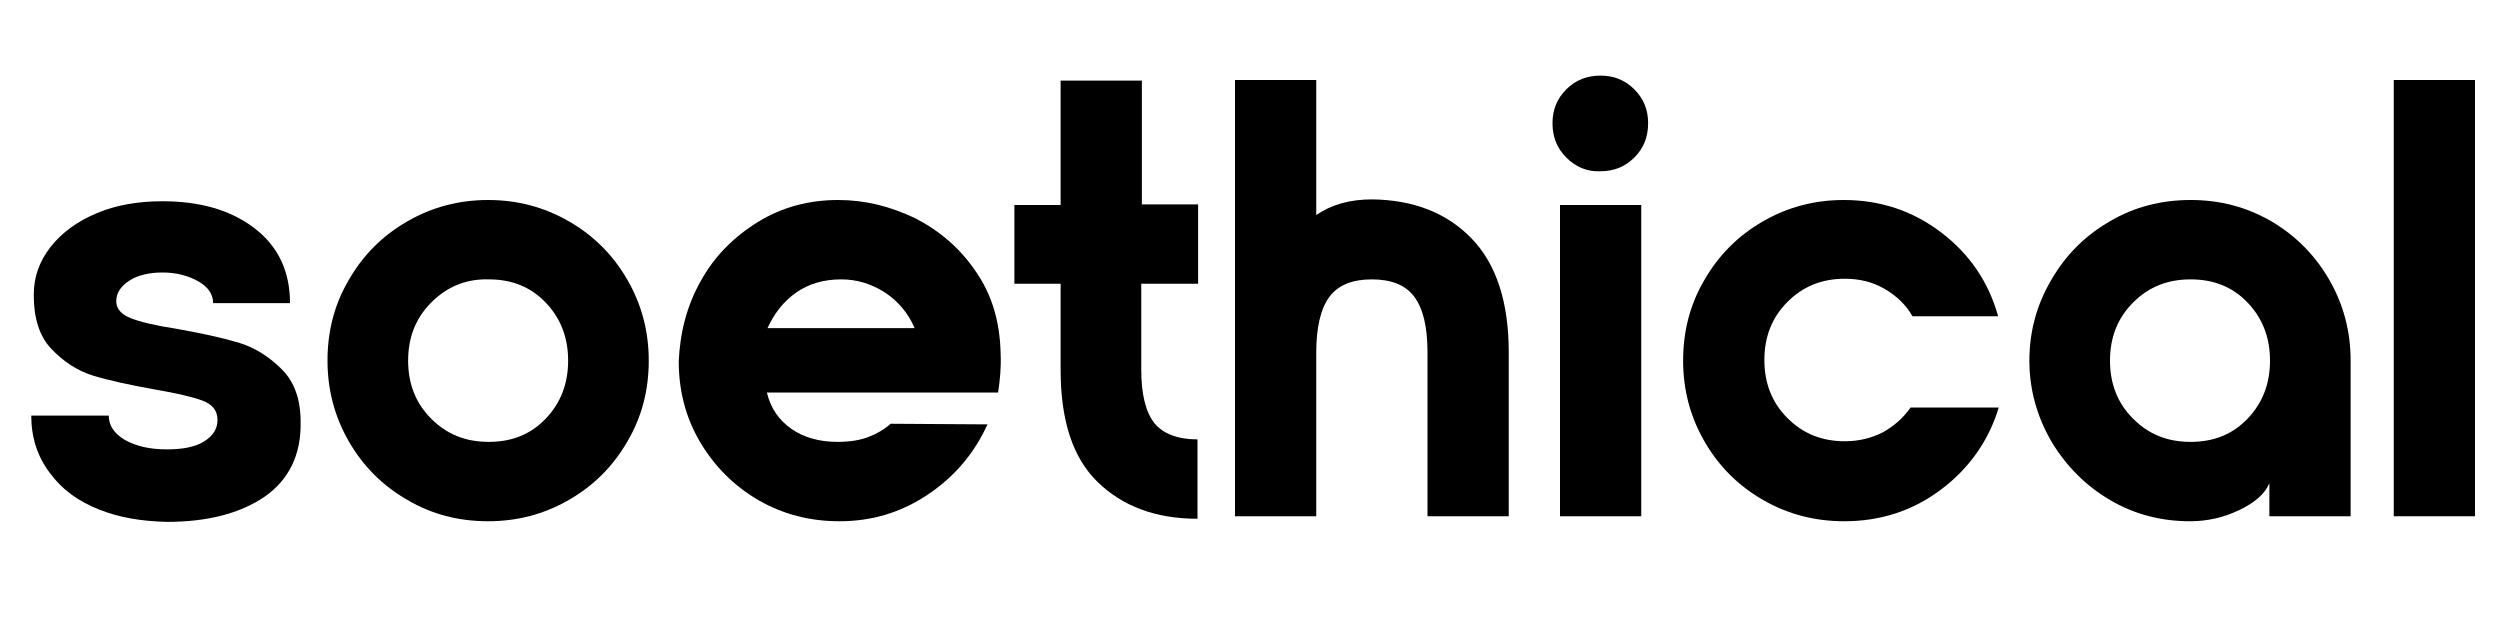 <svg xml:space="preserve" style="enable-background:new 0 0 400 100;" viewBox="0 0 400 100" y="0px" x="0px" xmlns:xlink="http://www.w3.org/1999/xlink" xmlns="http://www.w3.org/2000/svg" id="Layer_1" version="1.1">
<g>
	<path d="M15.8,81.5c-3.3-1.3-5.9-3.2-7.8-5.8C6,73.1,5,70,5,66.5h12.4c0,1.6,0.9,2.9,2.6,3.9c1.8,1,4,1.5,6.7,1.5
		c2.6,0,4.6-0.4,6-1.3c1.4-0.9,2.1-2,2.1-3.4c0-1.5-0.8-2.5-2.4-3.1c-1.6-0.6-4.2-1.2-7.7-1.8c-3.9-0.7-7.2-1.4-9.8-2.2
		c-2.6-0.8-4.8-2.3-6.7-4.3c-1.9-2-2.8-4.9-2.8-8.6c0-2.9,0.9-5.4,2.7-7.7c1.8-2.3,4.3-4.1,7.4-5.4c3.1-1.3,6.6-1.9,10.5-1.9
		c6,0,10.9,1.4,14.7,4.3c3.8,2.9,5.7,6.9,5.7,12H34.1c0-1.4-0.8-2.6-2.4-3.5c-1.6-0.9-3.5-1.4-5.7-1.4c-2.1,0-3.9,0.4-5.3,1.3
		c-1.4,0.9-2.1,2-2.1,3.3c0,1.2,0.8,2.1,2.3,2.7c1.5,0.6,4,1.2,7.3,1.7c3.9,0.7,7.2,1.4,9.9,2.2c2.7,0.8,5,2.3,7,4.3
		c2,2,3,4.8,3,8.4c0.1,5.3-1.9,9.3-5.8,12c-4,2.7-9.2,4-15.6,4C22.6,83.4,19,82.8,15.8,81.5z"></path>
	<path d="M91,35.4c4,2.3,7.1,5.4,9.4,9.4c2.3,4,3.4,8.3,3.4,12.9c0,4.7-1.1,9-3.4,12.9c-2.3,4-5.4,7.1-9.4,9.4
		c-4,2.3-8.3,3.4-12.9,3.4c-4.7,0-9-1.1-12.9-3.4c-4-2.3-7.1-5.4-9.4-9.4c-2.3-4-3.4-8.3-3.4-12.9c0-4.7,1.1-9,3.4-12.9
		c2.3-4,5.4-7.1,9.4-9.4c4-2.3,8.3-3.4,12.9-3.4C82.7,32,87,33.1,91,35.4z M69,48.4c-2.5,2.5-3.7,5.6-3.7,9.3c0,3.7,1.2,6.8,3.7,9.3
		c2.5,2.5,5.5,3.7,9.2,3.7c3.7,0,6.7-1.2,9.1-3.7s3.6-5.6,3.6-9.3c0-3.7-1.2-6.8-3.6-9.3s-5.4-3.7-9.1-3.7
		C74.5,44.6,71.5,45.9,69,48.4z"></path>
	<path d="M112.1,45c2.2-4,5.3-7.1,9.2-9.5c3.9-2.4,8.2-3.5,12.8-3.5c4.3,0,8.3,1,12.3,2.9c3.9,2,7.2,4.8,9.7,8.5
		c2.6,3.7,3.9,8.1,4,13.2c0.1,2.1-0.1,4.2-0.4,6.2h-37c0.6,2.5,1.9,4.4,3.9,5.8c2,1.4,4.5,2.1,7.4,2.1c2.1,0,3.7-0.3,5-0.8
		c1.3-0.5,2.5-1.2,3.5-2.1l15.5,0.1c-2.1,4.6-5.2,8.3-9.5,11.2c-4.3,2.9-9,4.3-14.2,4.3c-4.7,0-9-1.1-13-3.4c-3.9-2.3-7-5.4-9.3-9.3
		c-2.3-3.9-3.4-8.2-3.4-12.9C108.8,53.2,109.9,48.9,112.1,45z M146.3,52.4c-1-2.3-2.6-4.2-4.7-5.6c-2.2-1.4-4.5-2.1-7-2.1
		c-2.8,0-5.2,0.7-7.2,2.1c-2,1.4-3.5,3.3-4.6,5.7H146.3z"></path>
	<path d="M182.6,45.4v13.7c0,4,0.7,6.8,2.1,8.6c1.4,1.7,3.7,2.6,6.9,2.6v12.7c-6.7,0-12-2-16-5.9c-4-3.9-5.9-9.9-5.9-17.9V45.4h-7.4
		V32.8h7.4V12.9h13v19.8h9v12.7H182.6z"></path>
	<path d="M235.4,38.1c4,4.1,6,10.2,6,18.3v26.2h-13V56.4c0-4.1-0.7-7-2.1-8.9c-1.4-1.9-3.7-2.8-6.8-2.8s-5.4,0.9-6.8,2.8
		c-1.4,1.9-2.1,4.9-2.1,8.9v26.2h-13V12.8h13v21.6c2.5-1.7,5.4-2.5,9-2.5C226.1,32,231.4,34,235.4,38.1z"></path>
	<path d="M250.6,25.2c-1.5-1.5-2.2-3.3-2.2-5.5c0-2.1,0.7-3.9,2.2-5.4c1.5-1.5,3.3-2.2,5.5-2.2c2.1,0,3.9,0.7,5.4,2.2
		c1.5,1.5,2.2,3.3,2.2,5.4c0,2.2-0.7,4-2.2,5.5c-1.5,1.5-3.3,2.2-5.4,2.2C253.9,27.5,252.1,26.7,250.6,25.2z M249.6,32.8h13v49.8
		h-13V32.8z"></path>
	<path d="M282.1,80c-4-2.3-7.1-5.4-9.4-9.4c-2.3-4-3.4-8.3-3.4-12.9c0-4.7,1.1-9,3.4-12.9c2.3-4,5.4-7.1,9.4-9.4
		c4-2.3,8.3-3.4,12.9-3.4c5.8,0,11,1.7,15.6,5.2c4.6,3.5,7.6,8,9.1,13.4H306c-1.1-1.9-2.6-3.3-4.5-4.4c-1.9-1.1-4-1.6-6.3-1.6
		c-3.7,0-6.7,1.2-9.2,3.7c-2.5,2.5-3.7,5.6-3.7,9.3c0,3.7,1.2,6.8,3.7,9.3c2.5,2.5,5.5,3.7,9.2,3.7c2.2,0,4.2-0.5,6-1.4
		c1.8-1,3.3-2.3,4.5-4h14.1c-1.6,5.3-4.7,9.7-9.2,13.1c-4.5,3.4-9.7,5.1-15.5,5.1C290.4,83.4,286.1,82.3,282.1,80z"></path>
	<path d="M337.6,80c-3.9-2.3-7-5.4-9.4-9.4c-2.3-4-3.5-8.3-3.5-12.9c0-4.7,1.2-9,3.5-12.9c2.3-4,5.4-7.1,9.4-9.4
		c3.9-2.3,8.2-3.4,12.9-3.4c4.7,0,8.9,1.1,12.9,3.4c3.9,2.3,7,5.4,9.3,9.4c2.3,4,3.4,8.3,3.4,12.9v24.9h-13v-5.3
		c-0.7,1.7-2.3,3.1-4.8,4.3c-2.5,1.2-5.1,1.8-7.9,1.8C345.8,83.4,341.5,82.3,337.6,80z M359.6,67c2.4-2.5,3.6-5.6,3.6-9.3
		c0-3.7-1.2-6.8-3.6-9.3s-5.4-3.7-9.1-3.7c-3.7,0-6.7,1.2-9.2,3.7c-2.5,2.5-3.7,5.6-3.7,9.3c0,3.7,1.2,6.8,3.7,9.3
		c2.5,2.5,5.5,3.7,9.2,3.7C354.2,70.7,357.2,69.5,359.6,67z"></path>
	<path d="M383,82.6V12.8h13v69.8H383z"></path>
</g>
</svg>
